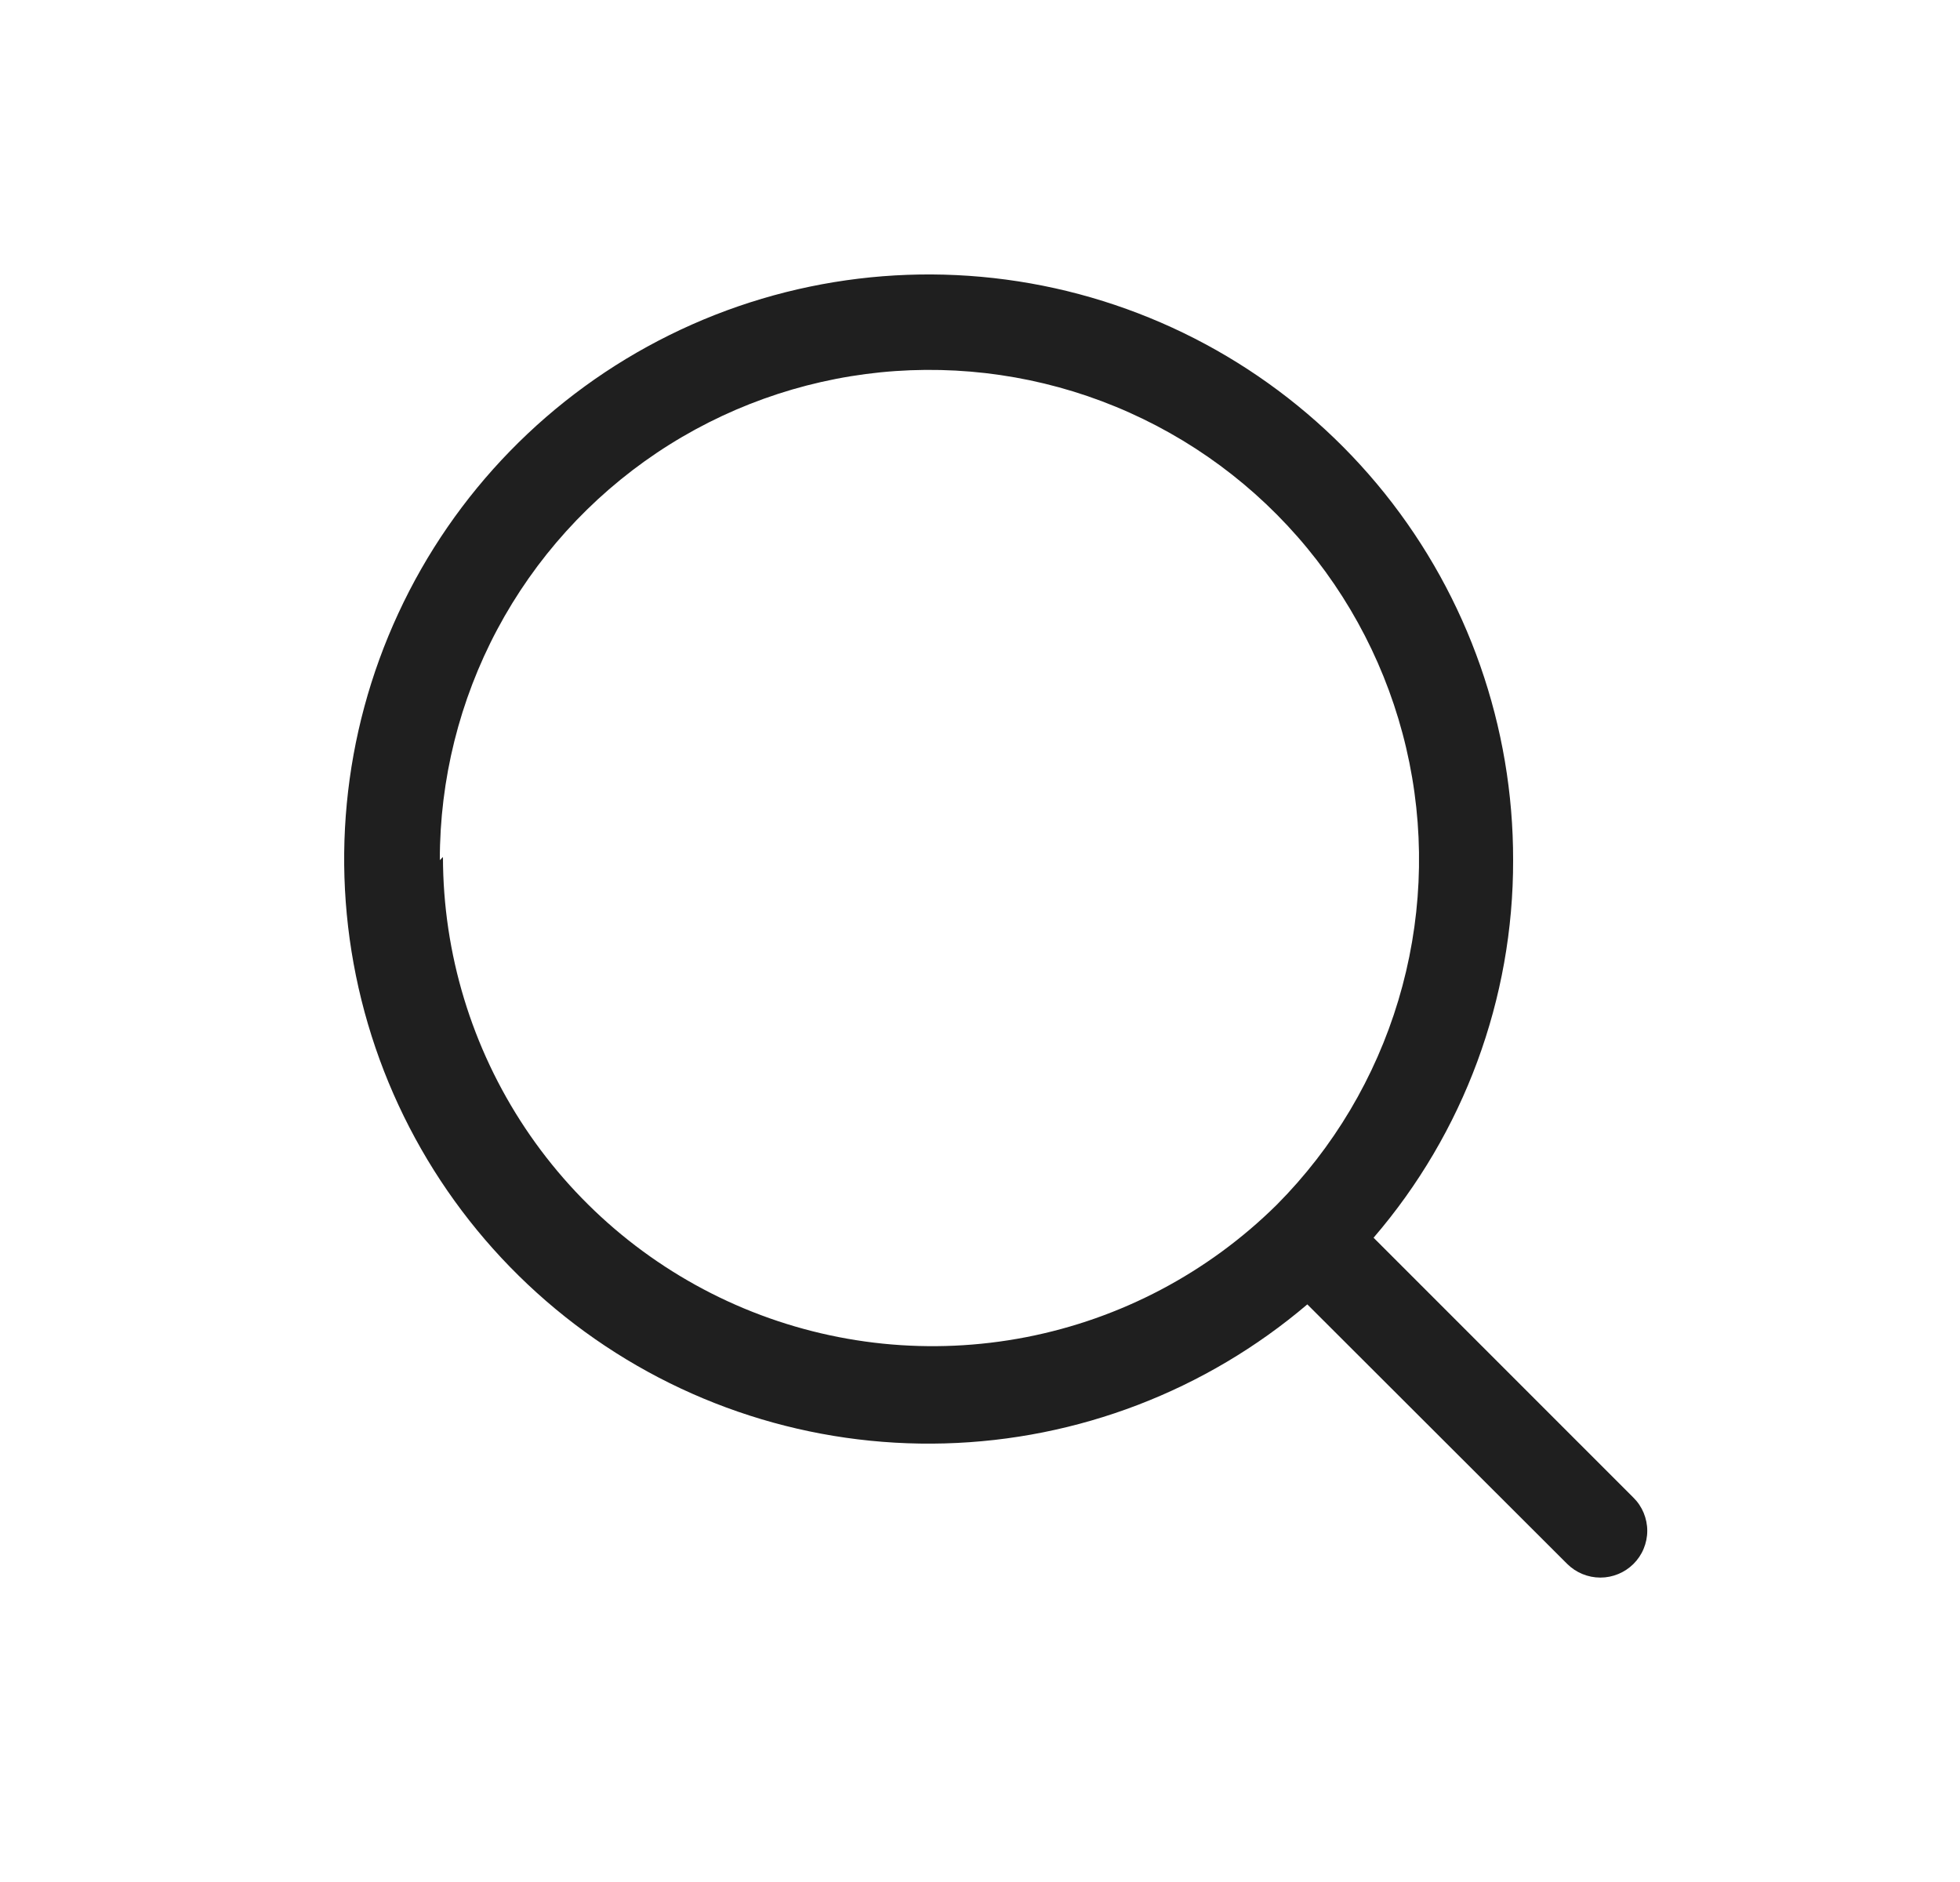 <svg width="25" height="24" viewBox="0 0 25 24" fill="none" xmlns="http://www.w3.org/2000/svg">
<path d="M20.835 19.099L17.52 15.784C18.672 14.445 19.304 12.736 19.3 10.969C19.303 9.269 18.726 7.62 17.663 6.293C16.6 4.967 15.116 4.044 13.457 3.676C11.797 3.309 10.062 3.519 8.539 4.273C7.015 5.027 5.795 6.279 5.081 7.821C4.366 9.363 4.2 11.103 4.61 12.752C5.02 14.402 5.981 15.861 7.334 16.89C8.687 17.919 10.351 18.454 12.049 18.407C13.748 18.361 15.38 17.735 16.675 16.634L19.99 19.944C20.102 20.055 20.254 20.118 20.413 20.118C20.571 20.118 20.723 20.055 20.835 19.944C20.891 19.888 20.935 19.823 20.965 19.75C20.995 19.678 21.011 19.6 21.011 19.521C21.011 19.443 20.995 19.365 20.965 19.292C20.935 19.22 20.891 19.154 20.835 19.099ZM5.61 10.969C5.609 9.942 5.861 8.931 6.343 8.026C6.826 7.12 7.525 6.347 8.377 5.775C9.23 5.203 10.21 4.851 11.231 4.748C12.252 4.646 13.283 4.796 14.232 5.187C15.182 5.578 16.02 6.197 16.673 6.989C17.326 7.781 17.774 8.721 17.977 9.727C18.18 10.733 18.131 11.774 17.836 12.757C17.541 13.74 17.009 14.636 16.285 15.364V15.364C15.409 16.23 14.297 16.817 13.088 17.052C11.879 17.287 10.628 17.16 9.491 16.686C8.355 16.212 7.384 15.413 6.7 14.388C6.017 13.364 5.651 12.16 5.65 10.929L5.61 10.969Z" fill="#1F1F1F"/>
</svg>
